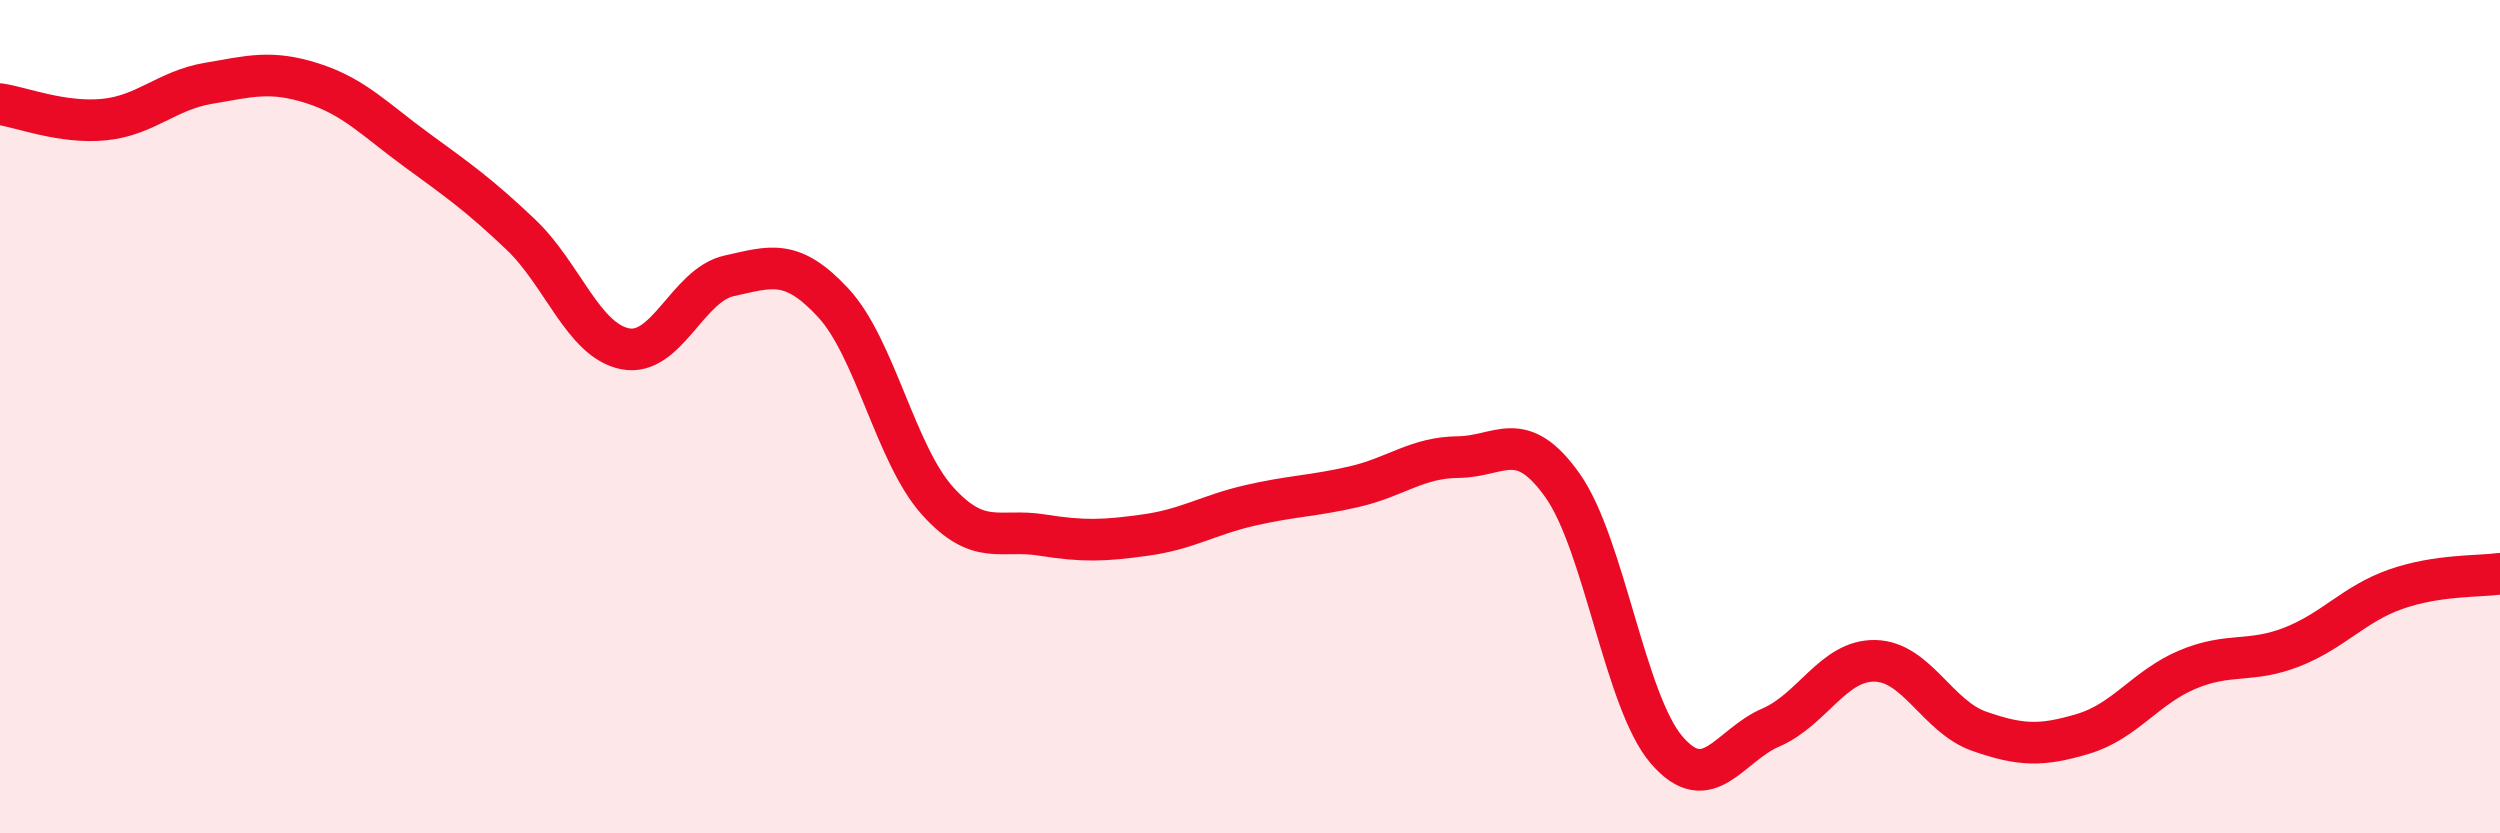 
    <svg width="60" height="20" viewBox="0 0 60 20" xmlns="http://www.w3.org/2000/svg">
      <path
        d="M 0,2.5 C 0.5,2.57 1.5,2.97 2.5,2.87 C 3.5,2.77 4,2.17 5,2 C 6,1.83 6.5,1.68 7.5,2 C 8.5,2.32 9,2.87 10,3.6 C 11,4.33 11.5,4.68 12.5,5.63 C 13.5,6.58 14,8.17 15,8.37 C 16,8.57 16.5,6.84 17.5,6.62 C 18.5,6.4 19,6.19 20,7.27 C 21,8.35 21.5,10.91 22.5,12.02 C 23.5,13.13 24,12.68 25,12.84 C 26,13 26.5,12.98 27.5,12.84 C 28.5,12.7 29,12.36 30,12.13 C 31,11.9 31.5,11.91 32.5,11.68 C 33.5,11.45 34,10.98 35,10.97 C 36,10.96 36.5,10.24 37.5,11.65 C 38.5,13.06 39,16.84 40,18 C 41,19.16 41.5,17.89 42.5,17.46 C 43.5,17.03 44,15.84 45,15.86 C 46,15.88 46.5,17.2 47.5,17.55 C 48.5,17.9 49,17.91 50,17.61 C 51,17.31 51.5,16.49 52.5,16.07 C 53.5,15.65 54,15.92 55,15.53 C 56,15.14 56.5,14.49 57.5,14.14 C 58.5,13.79 59.5,13.84 60,13.77L60 20L0 20Z"
        fill="#EB0A25"
        opacity="0.1"
        stroke-linecap="round"
        stroke-linejoin="round"
      />
      <path
        d="M 0,2.5 C 0.5,2.57 1.5,2.97 2.5,2.87 C 3.5,2.77 4,2.17 5,2 C 6,1.83 6.5,1.68 7.5,2 C 8.5,2.32 9,2.87 10,3.6 C 11,4.33 11.5,4.68 12.5,5.63 C 13.5,6.58 14,8.17 15,8.37 C 16,8.57 16.5,6.84 17.5,6.62 C 18.5,6.4 19,6.19 20,7.27 C 21,8.35 21.5,10.91 22.5,12.02 C 23.5,13.13 24,12.68 25,12.84 C 26,13 26.5,12.98 27.5,12.84 C 28.5,12.7 29,12.36 30,12.13 C 31,11.9 31.5,11.91 32.5,11.68 C 33.5,11.45 34,10.98 35,10.97 C 36,10.96 36.5,10.24 37.5,11.65 C 38.5,13.06 39,16.84 40,18 C 41,19.16 41.5,17.89 42.5,17.46 C 43.5,17.03 44,15.84 45,15.86 C 46,15.88 46.5,17.2 47.5,17.55 C 48.5,17.9 49,17.91 50,17.61 C 51,17.31 51.5,16.49 52.5,16.07 C 53.5,15.65 54,15.92 55,15.53 C 56,15.14 56.5,14.49 57.5,14.14 C 58.5,13.79 59.5,13.84 60,13.77"
        stroke="#EB0A25"
        stroke-width="1"
        fill="none"
        stroke-linecap="round"
        stroke-linejoin="round"
      />
    </svg>
  